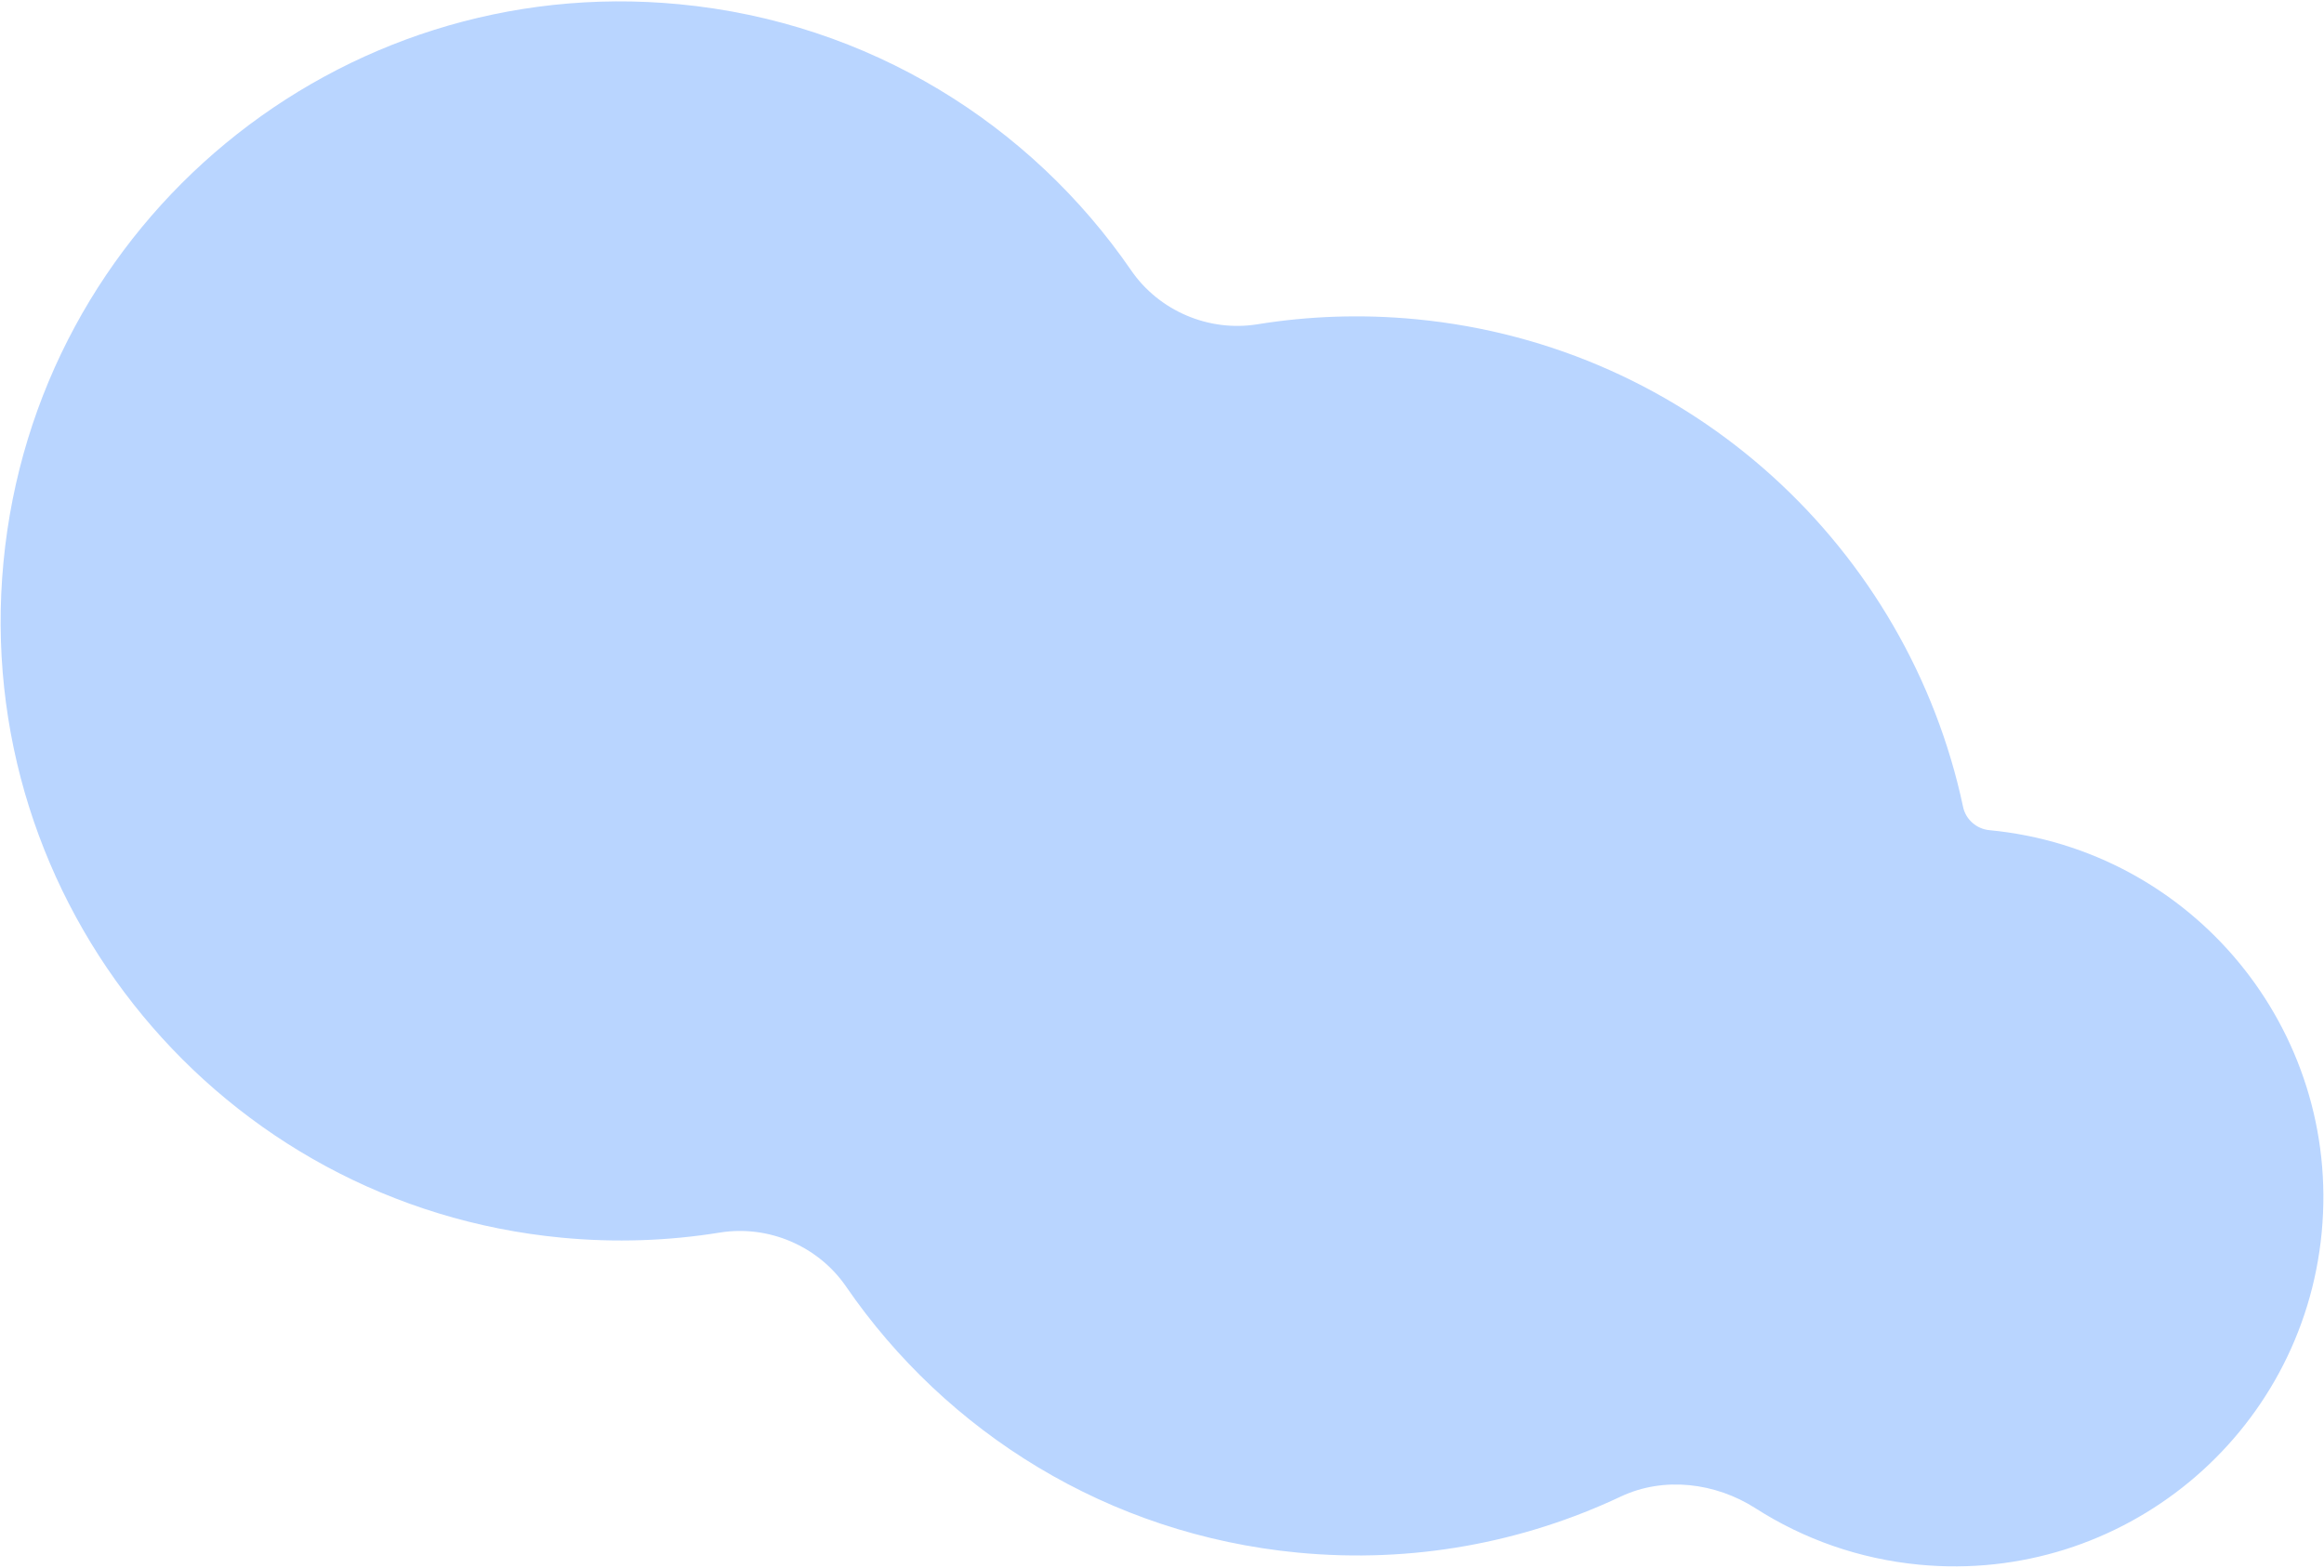 <?xml version="1.0" encoding="UTF-8"?> <svg xmlns="http://www.w3.org/2000/svg" width="1362" height="919" viewBox="0 0 1362 919" fill="none"><path d="M397.997 2.476C509.365 13.098 604.166 72.96 662.923 158.476C679.249 182.237 708.448 194.692 736.907 190.082C766.913 185.222 798.024 184.079 829.698 187.1C991.547 202.536 1118.41 321.969 1150.49 473.004C1152.07 480.406 1158.38 485.881 1165.91 486.599V486.599C1284.8 497.938 1371.98 603.509 1360.65 722.398C1349.31 841.287 1243.74 928.473 1124.85 917.134C1089.44 913.757 1056.84 902.019 1028.82 884.06C1005.33 869.005 975.09 865.302 949.855 877.206C892.833 904.104 828.061 916.494 760.745 910.074C649.377 899.452 554.576 839.59 495.819 754.073C479.493 730.312 450.294 717.858 421.835 722.468C391.83 727.328 360.719 728.472 329.045 725.451C129.401 706.411 -17.006 529.131 2.034 329.488C21.075 129.844 198.354 -16.564 397.997 2.476Z" fill="#B9D5FF"></path></svg> 